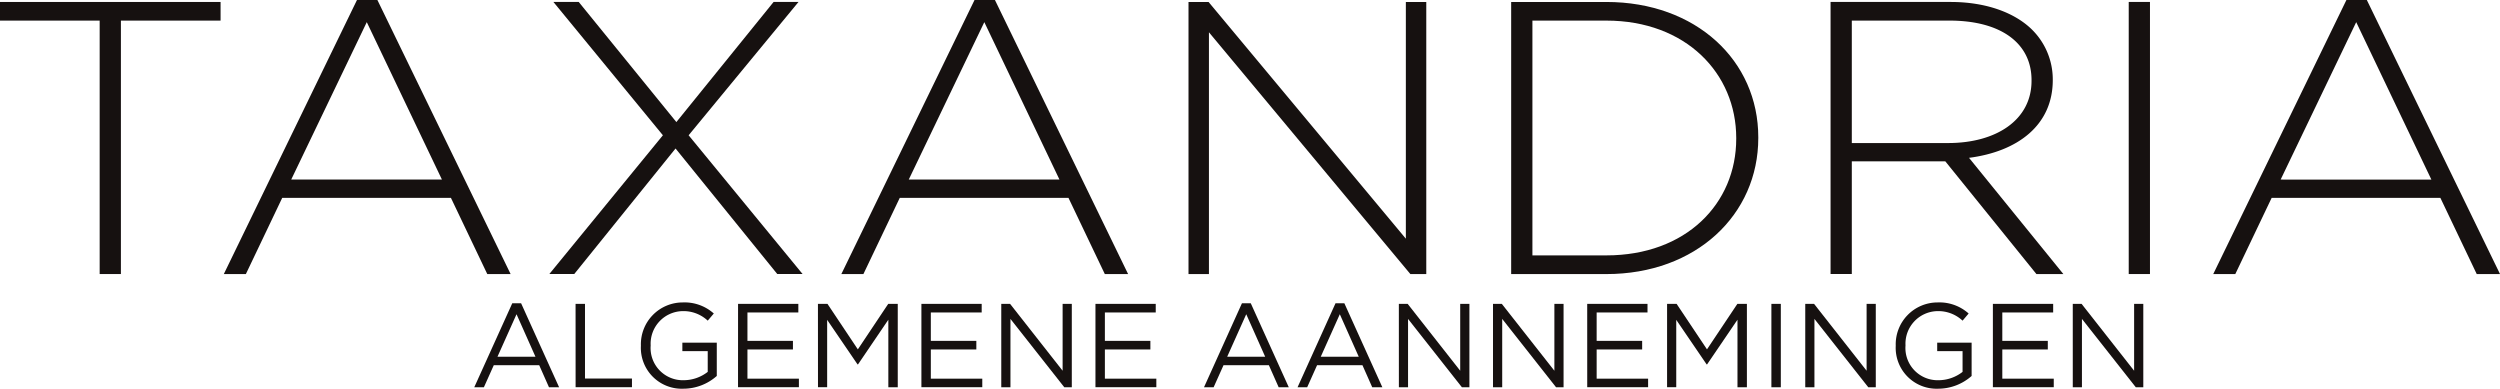<svg xmlns="http://www.w3.org/2000/svg" xmlns:xlink="http://www.w3.org/1999/xlink" id="Group_3" data-name="Group 3" width="259.695" height="40.375" viewBox="0 0 259.695 40.375"><defs><clipPath id="clip-path"><rect id="Rectangle_3" data-name="Rectangle 3" width="259.695" height="40.375" fill="none"></rect></clipPath></defs><path id="Path_1" data-name="Path 1" d="M0,.4V2.335H10.353V28.662h2.206V2.335H22.913V.4Z" transform="translate(0 -0.195)" fill="#161110"></path><path id="Path_2" data-name="Path 2" d="M60.559,2.3l7.807,16.353H52.71ZM59.541,0,45.709,28.468H48l3.776-7.915H69.3l3.776,7.915H75.5L61.662,0Z" transform="translate(-22.459)" fill="#161110"></path><path id="Path_3" data-name="Path 3" d="M123.979,14.248,112.607.4h2.63l10.142,12.476L135.478.4h2.587L126.652,14.248,138.49,28.662h-2.63L125.293,15.621,114.771,28.662h-2.589Z" transform="translate(-55.119 -0.196)" fill="#161110"></path><path id="Path_4" data-name="Path 4" d="M186.671,2.3l7.806,16.353H178.821ZM185.654,0,171.82,28.468h2.292l3.776-7.915h17.524l3.776,7.915h2.418L187.774,0Z" transform="translate(-84.422)" fill="#161110"></path><path id="Path_5" data-name="Path 5" d="M242.716.4H244.8l20.493,24.59V.4h2.122V28.662h-1.655L244.838,3.547V28.662h-2.122Z" transform="translate(-119.256 -0.195)" fill="#161110"></path><g id="Group_2" data-name="Group 2" transform="translate(0 0)"><g id="Group_1" data-name="Group 1" clip-path="url(#clip-path)"><path id="Path_6" data-name="Path 6" d="M318.493,26.724c8.275,0,13.493-5.371,13.493-12.115v-.08c0-6.7-5.218-12.194-13.493-12.194h-7.679V26.724ZM308.607.4h9.886c9.336,0,15.784,6.1,15.784,14.051v.081c0,7.954-6.449,14.133-15.784,14.133h-9.886Z" transform="translate(-151.63 -0.195)" fill="#161110"></path><path id="Path_7" data-name="Path 7" d="M386.054,15.055c4.965,0,8.656-2.382,8.656-6.461V8.513c0-3.8-3.14-6.178-8.529-6.178H376.04v12.72ZM373.833.4h12.475c3.649,0,6.577,1.091,8.359,2.784a7.275,7.275,0,0,1,2.249,5.25v.08c0,4.725-3.692,7.43-8.7,8.077l9.8,12.073h-2.8l-9.463-11.709H376.04V28.662h-2.207Z" transform="translate(-183.678 -0.196)" fill="#161110"></path><rect id="Rectangle_1" data-name="Rectangle 1" width="2.206" height="28.265" transform="translate(221.128 0.202)" fill="#161110"></rect><path id="Path_8" data-name="Path 8" d="M474.644,18.655,466.836,2.3l-7.849,16.353ZM465.819,0h2.121l13.834,28.467h-2.419l-3.776-7.914H458.054l-3.776,7.914h-2.292Z" transform="translate(-222.078 0)" fill="#161110"></path><path id="Path_9" data-name="Path 9" d="M103.21,67.489l-1.968-4.418-1.98,4.418ZM100.8,61.932h.917l3.947,8.725h-1.051l-1.015-2.289H98.878l-1.026,2.289h-1Z" transform="translate(-47.586 -30.43)" fill="#161110"></path><path id="Path_10" data-name="Path 10" d="M117.542,62.054h.979v7.759H123.4v.9h-5.854Z" transform="translate(-57.753 -30.489)" fill="#161110"></path><path id="Path_11" data-name="Path 11" d="M130.883,66.266v-.024a4.348,4.348,0,0,1,4.343-4.48,4.561,4.561,0,0,1,3.23,1.151l-.63.742a3.69,3.69,0,0,0-2.636-.99,3.384,3.384,0,0,0-3.292,3.552v.025a3.346,3.346,0,0,0,3.427,3.6,4.084,4.084,0,0,0,2.5-.866V66.823H135.19v-.878h3.576V69.4a5.246,5.246,0,0,1-3.477,1.324,4.248,4.248,0,0,1-4.406-4.455" transform="translate(-64.308 -30.346)" fill="#161110"></path><path id="Path_12" data-name="Path 12" d="M150.725,62.054h6.262v.891H151.7V65.9h4.726v.89H151.7v3.033h5.345v.89h-6.324Z" transform="translate(-74.057 -30.489)" fill="#161110"></path><path id="Path_13" data-name="Path 13" d="M167.037,62.054h.99l3.155,4.727,3.156-4.727h.99v8.663h-.978V63.7L171.2,68.341h-.05l-3.156-4.628v7h-.952Z" transform="translate(-82.071 -30.489)" fill="#161110"></path><path id="Path_14" data-name="Path 14" d="M188.167,62.054h6.262v.891h-5.283V65.9h4.727v.89h-4.727v3.033h5.345v.89h-6.324Z" transform="translate(-92.453 -30.489)" fill="#161110"></path><path id="Path_15" data-name="Path 15" d="M204.478,62.054h.916L210.851,69V62.054h.954v8.663h-.78l-5.593-7.1v7.1h-.953Z" transform="translate(-100.468 -30.489)" fill="#161110"></path><path id="Path_16" data-name="Path 16" d="M223.712,62.054h6.262v.891h-5.283V65.9h4.726v.89h-4.726v3.033h5.345v.89h-6.324Z" transform="translate(-109.918 -30.489)" fill="#161110"></path><path id="Path_17" data-name="Path 17" d="M252.229,67.489l-1.968-4.418-1.98,4.418Zm-2.414-5.557h.916l3.948,8.725h-1.051l-1.016-2.289H247.9l-1.026,2.289h-1Z" transform="translate(-120.804 -30.43)" fill="#161110"></path><path id="Path_18" data-name="Path 18" d="M271.339,67.489l-1.968-4.418-1.98,4.418Zm-2.414-5.557h.917l3.947,8.725h-1.051l-1.015-2.289h-4.715l-1.026,2.289h-1Z" transform="translate(-130.194 -30.43)" fill="#161110"></path><path id="Path_19" data-name="Path 19" d="M285.671,62.054h.916L292.044,69V62.054H293v8.663h-.78l-5.594-7.1v7.1h-.952Z" transform="translate(-140.361 -30.489)" fill="#161110"></path><path id="Path_20" data-name="Path 20" d="M304.9,62.054h.916L311.276,69V62.054h.954v8.663h-.78l-5.594-7.1v7.1H304.9Z" transform="translate(-149.81 -30.489)" fill="#161110"></path><path id="Path_21" data-name="Path 21" d="M324.136,62.054H330.4v.891h-5.283V65.9h4.727v.89h-4.727v3.033h5.345v.89h-6.324Z" transform="translate(-159.26 -30.489)" fill="#161110"></path><path id="Path_22" data-name="Path 22" d="M340.448,62.054h.99l3.155,4.727,3.156-4.727h.99v8.663h-.978V63.7l-3.156,4.641h-.05L341.4,63.713v7h-.953Z" transform="translate(-167.275 -30.489)" fill="#161110"></path><rect id="Rectangle_2" data-name="Rectangle 2" width="0.979" height="8.663" transform="translate(184.009 31.565)" fill="#161110"></rect><path id="Path_23" data-name="Path 23" d="M368.664,62.054h.916L375.037,69V62.054h.954v8.663h-.78l-5.593-7.1v7.1h-.953Z" transform="translate(-181.138 -30.489)" fill="#161110"></path><path id="Path_24" data-name="Path 24" d="M387.143,66.266v-.024a4.348,4.348,0,0,1,4.343-4.48,4.562,4.562,0,0,1,3.23,1.151l-.63.742a3.69,3.69,0,0,0-2.636-.99,3.384,3.384,0,0,0-3.292,3.552v.025a3.346,3.346,0,0,0,3.427,3.6,4.084,4.084,0,0,0,2.5-.866V66.823H391.45v-.878h3.576V69.4a5.246,5.246,0,0,1-3.477,1.324,4.248,4.248,0,0,1-4.406-4.455" transform="translate(-190.218 -30.346)" fill="#161110"></path><path id="Path_25" data-name="Path 25" d="M406.983,62.054h6.262v.891h-5.283V65.9h4.726v.89h-4.726v3.033h5.345v.89h-6.324Z" transform="translate(-199.966 -30.489)" fill="#161110"></path><path id="Path_26" data-name="Path 26" d="M423.295,62.054h.916L429.668,69V62.054h.954v8.663h-.78l-5.594-7.1v7.1h-.952Z" transform="translate(-207.98 -30.489)" fill="#161110"></path></g></g></svg>